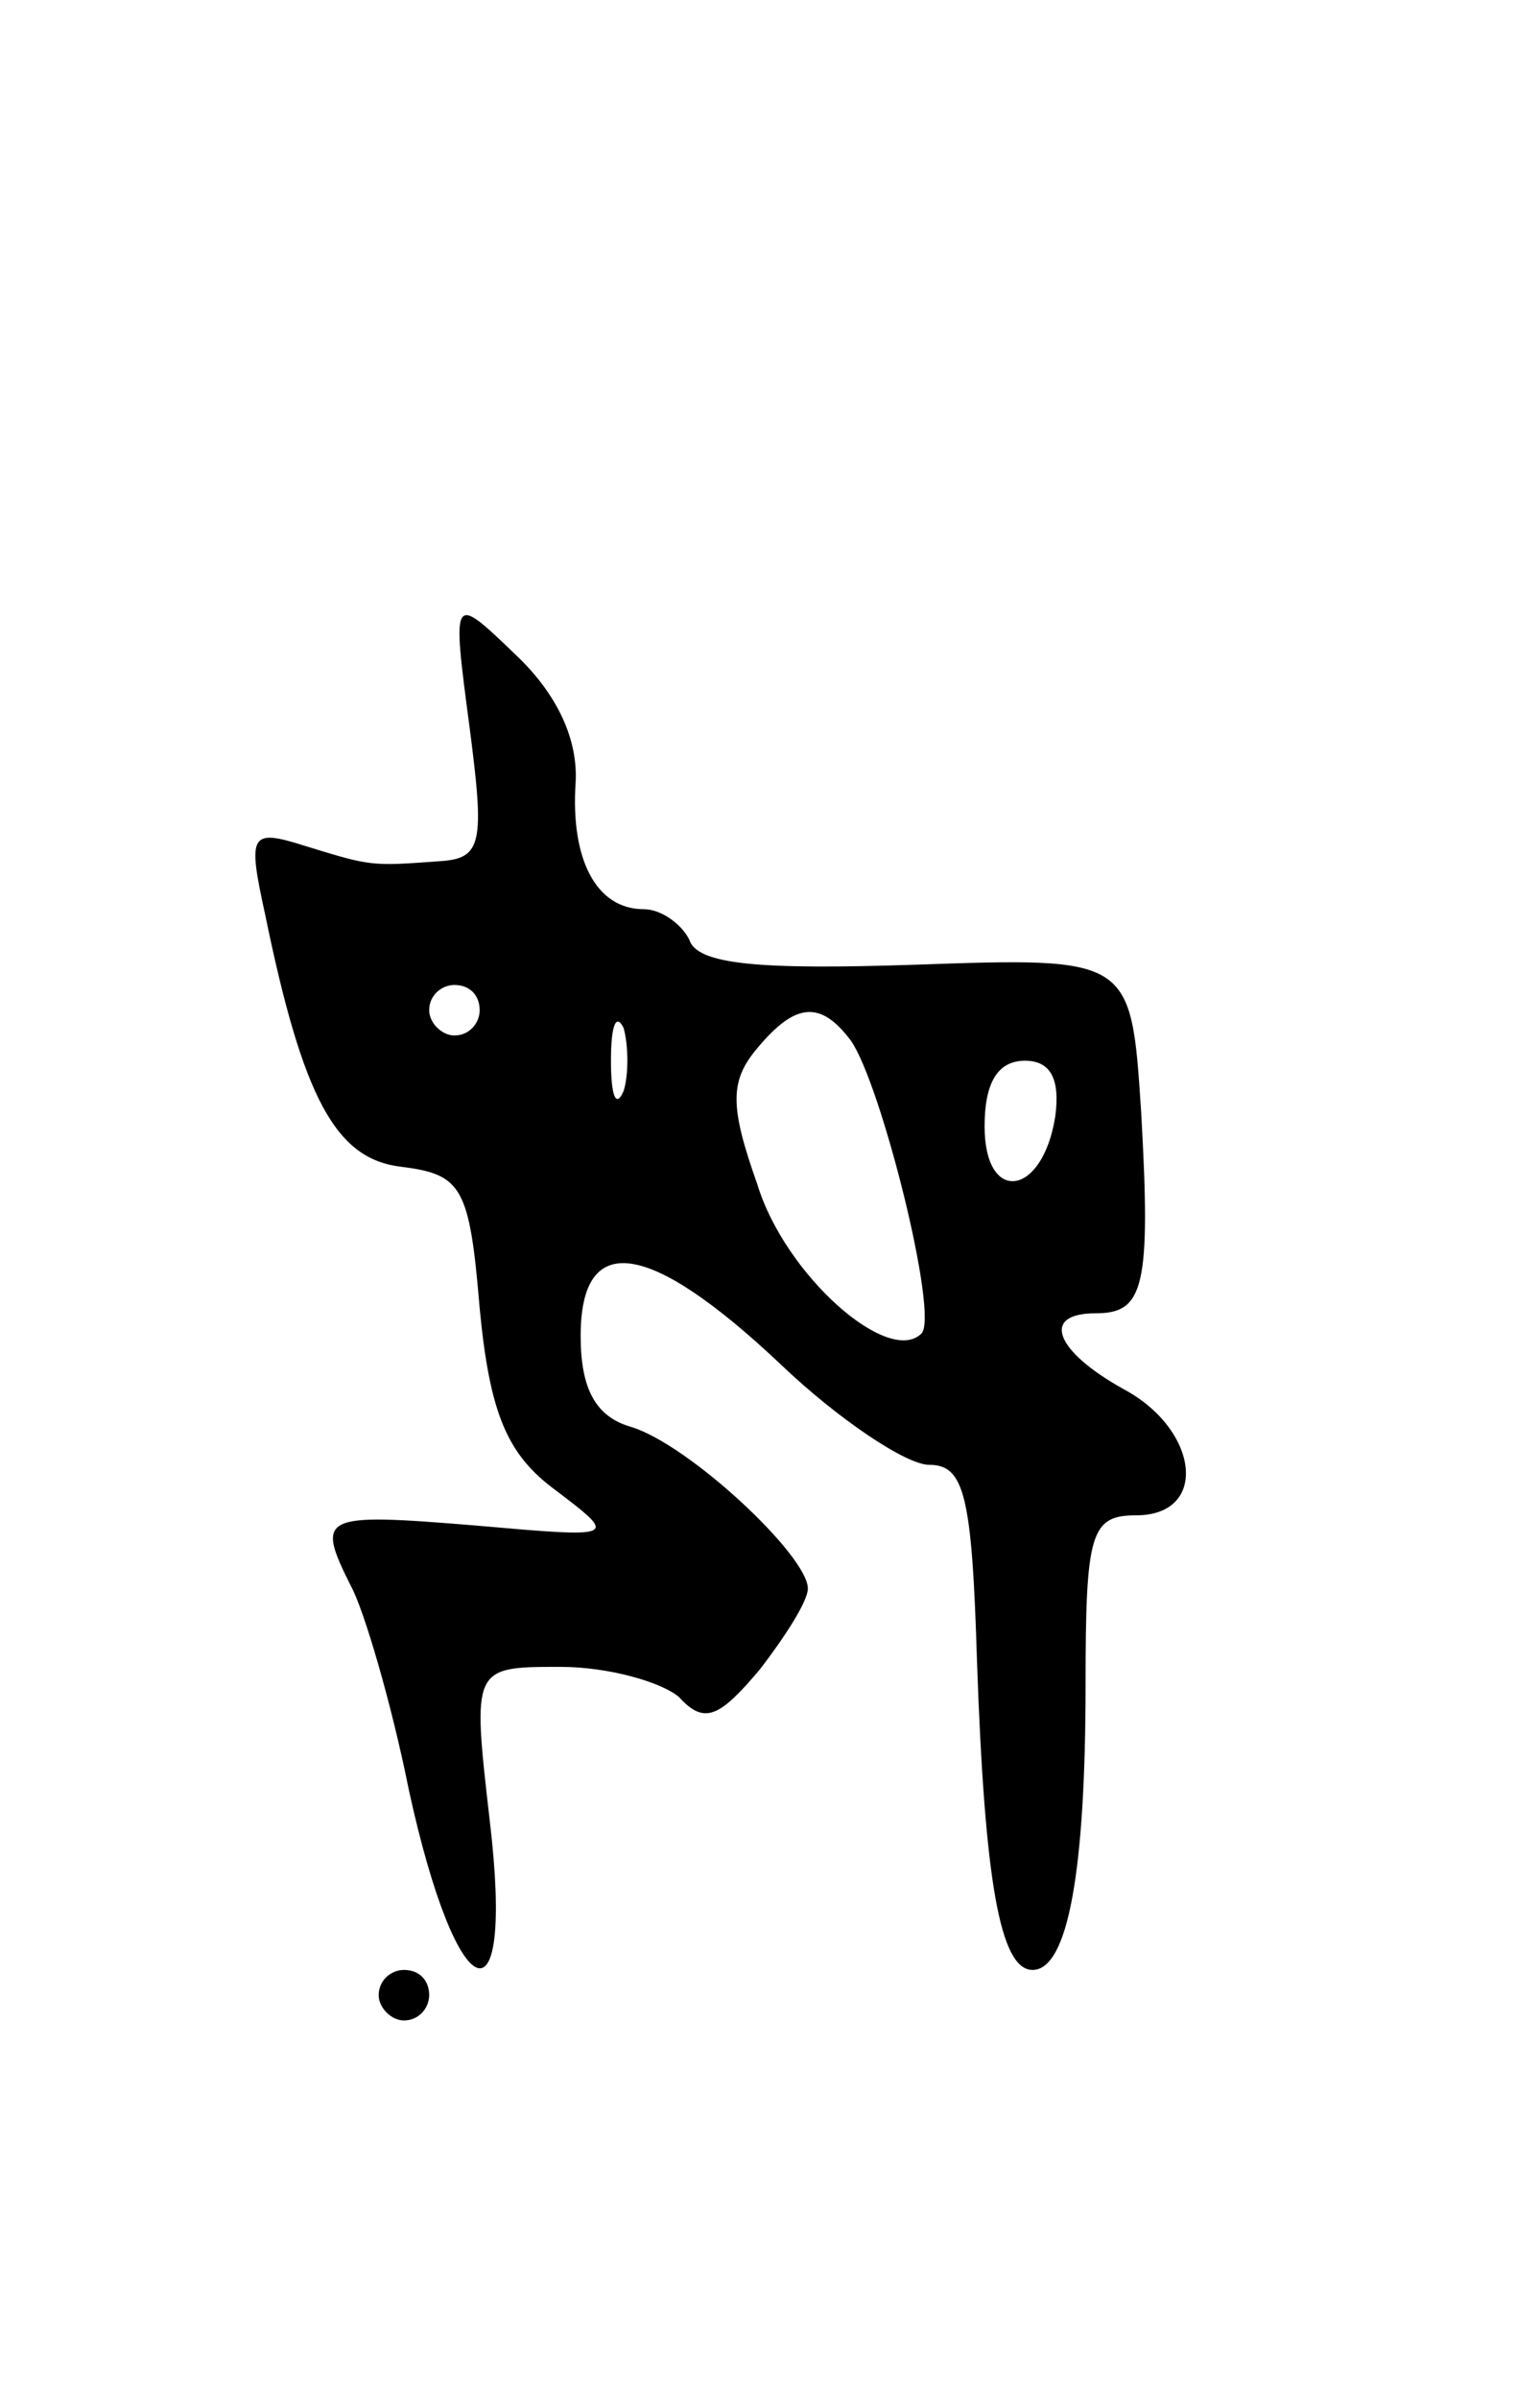 <svg version="1.0" xmlns="http://www.w3.org/2000/svg" width="61" height="95" viewBox="0 0 61 95" ><g transform="translate(0,95) scale(0.1,-0.1)" ><path d="M186 662 c6 -46 5 -52 -12 -53 -27 -2 -27 -2 -53 6 -22 7 -23 5 -16 -27 15 -73 28 -97 54 -100 24 -3 27 -8 31 -56 4 -42 11 -58 30 -72 25 -19 25 -19 -32 -14 -61 5 -63 4 -49 -24 5 -9 16 -46 23 -81 19 -87 42 -96 32 -12 -7 61 -7 61 28 61 19 0 40 -6 47 -12 10 -11 16 -8 32 11 10 13 19 27 19 32 0 13 -47 57 -70 64 -14 4 -20 15 -20 36 0 42 27 38 79 -11 23 -22 50 -40 59 -40 14 0 17 -12 19 -78 3 -86 9 -122 22 -122 14 0 21 39 21 113 0 60 2 67 20 67 29 0 25 34 -5 50 -27 15 -33 30 -11 30 19 0 22 10 18 80 -4 61 -4 61 -90 58 -61 -2 -86 0 -89 10 -3 6 -11 12 -18 12 -19 0 -29 20 -27 50 1 17 -7 35 -24 51 -25 24 -25 24 -18 -29z m4 -112 c0 -5 -4 -10 -10 -10 -5 0 -10 5 -10 10 0 6 5 10 10 10 6 0 10 -4 10 -10z m57 -32 c-3 -7 -5 -2 -5 12 0 14 2 19 5 13 2 -7 2 -19 0 -25z m90 20 c12 -17 35 -109 28 -116 -13 -13 -54 23 -65 59 -11 31 -11 41 0 54 15 18 25 19 37 3z m81 -30 c-5 -32 -28 -35 -28 -4 0 17 5 26 16 26 10 0 14 -7 12 -22z"/><path d="M150 160 c0 -5 5 -10 10 -10 6 0 10 5 10 10 0 6 -4 10 -10 10 -5 0 -10 -4 -10 -10z"/></g></svg> 
